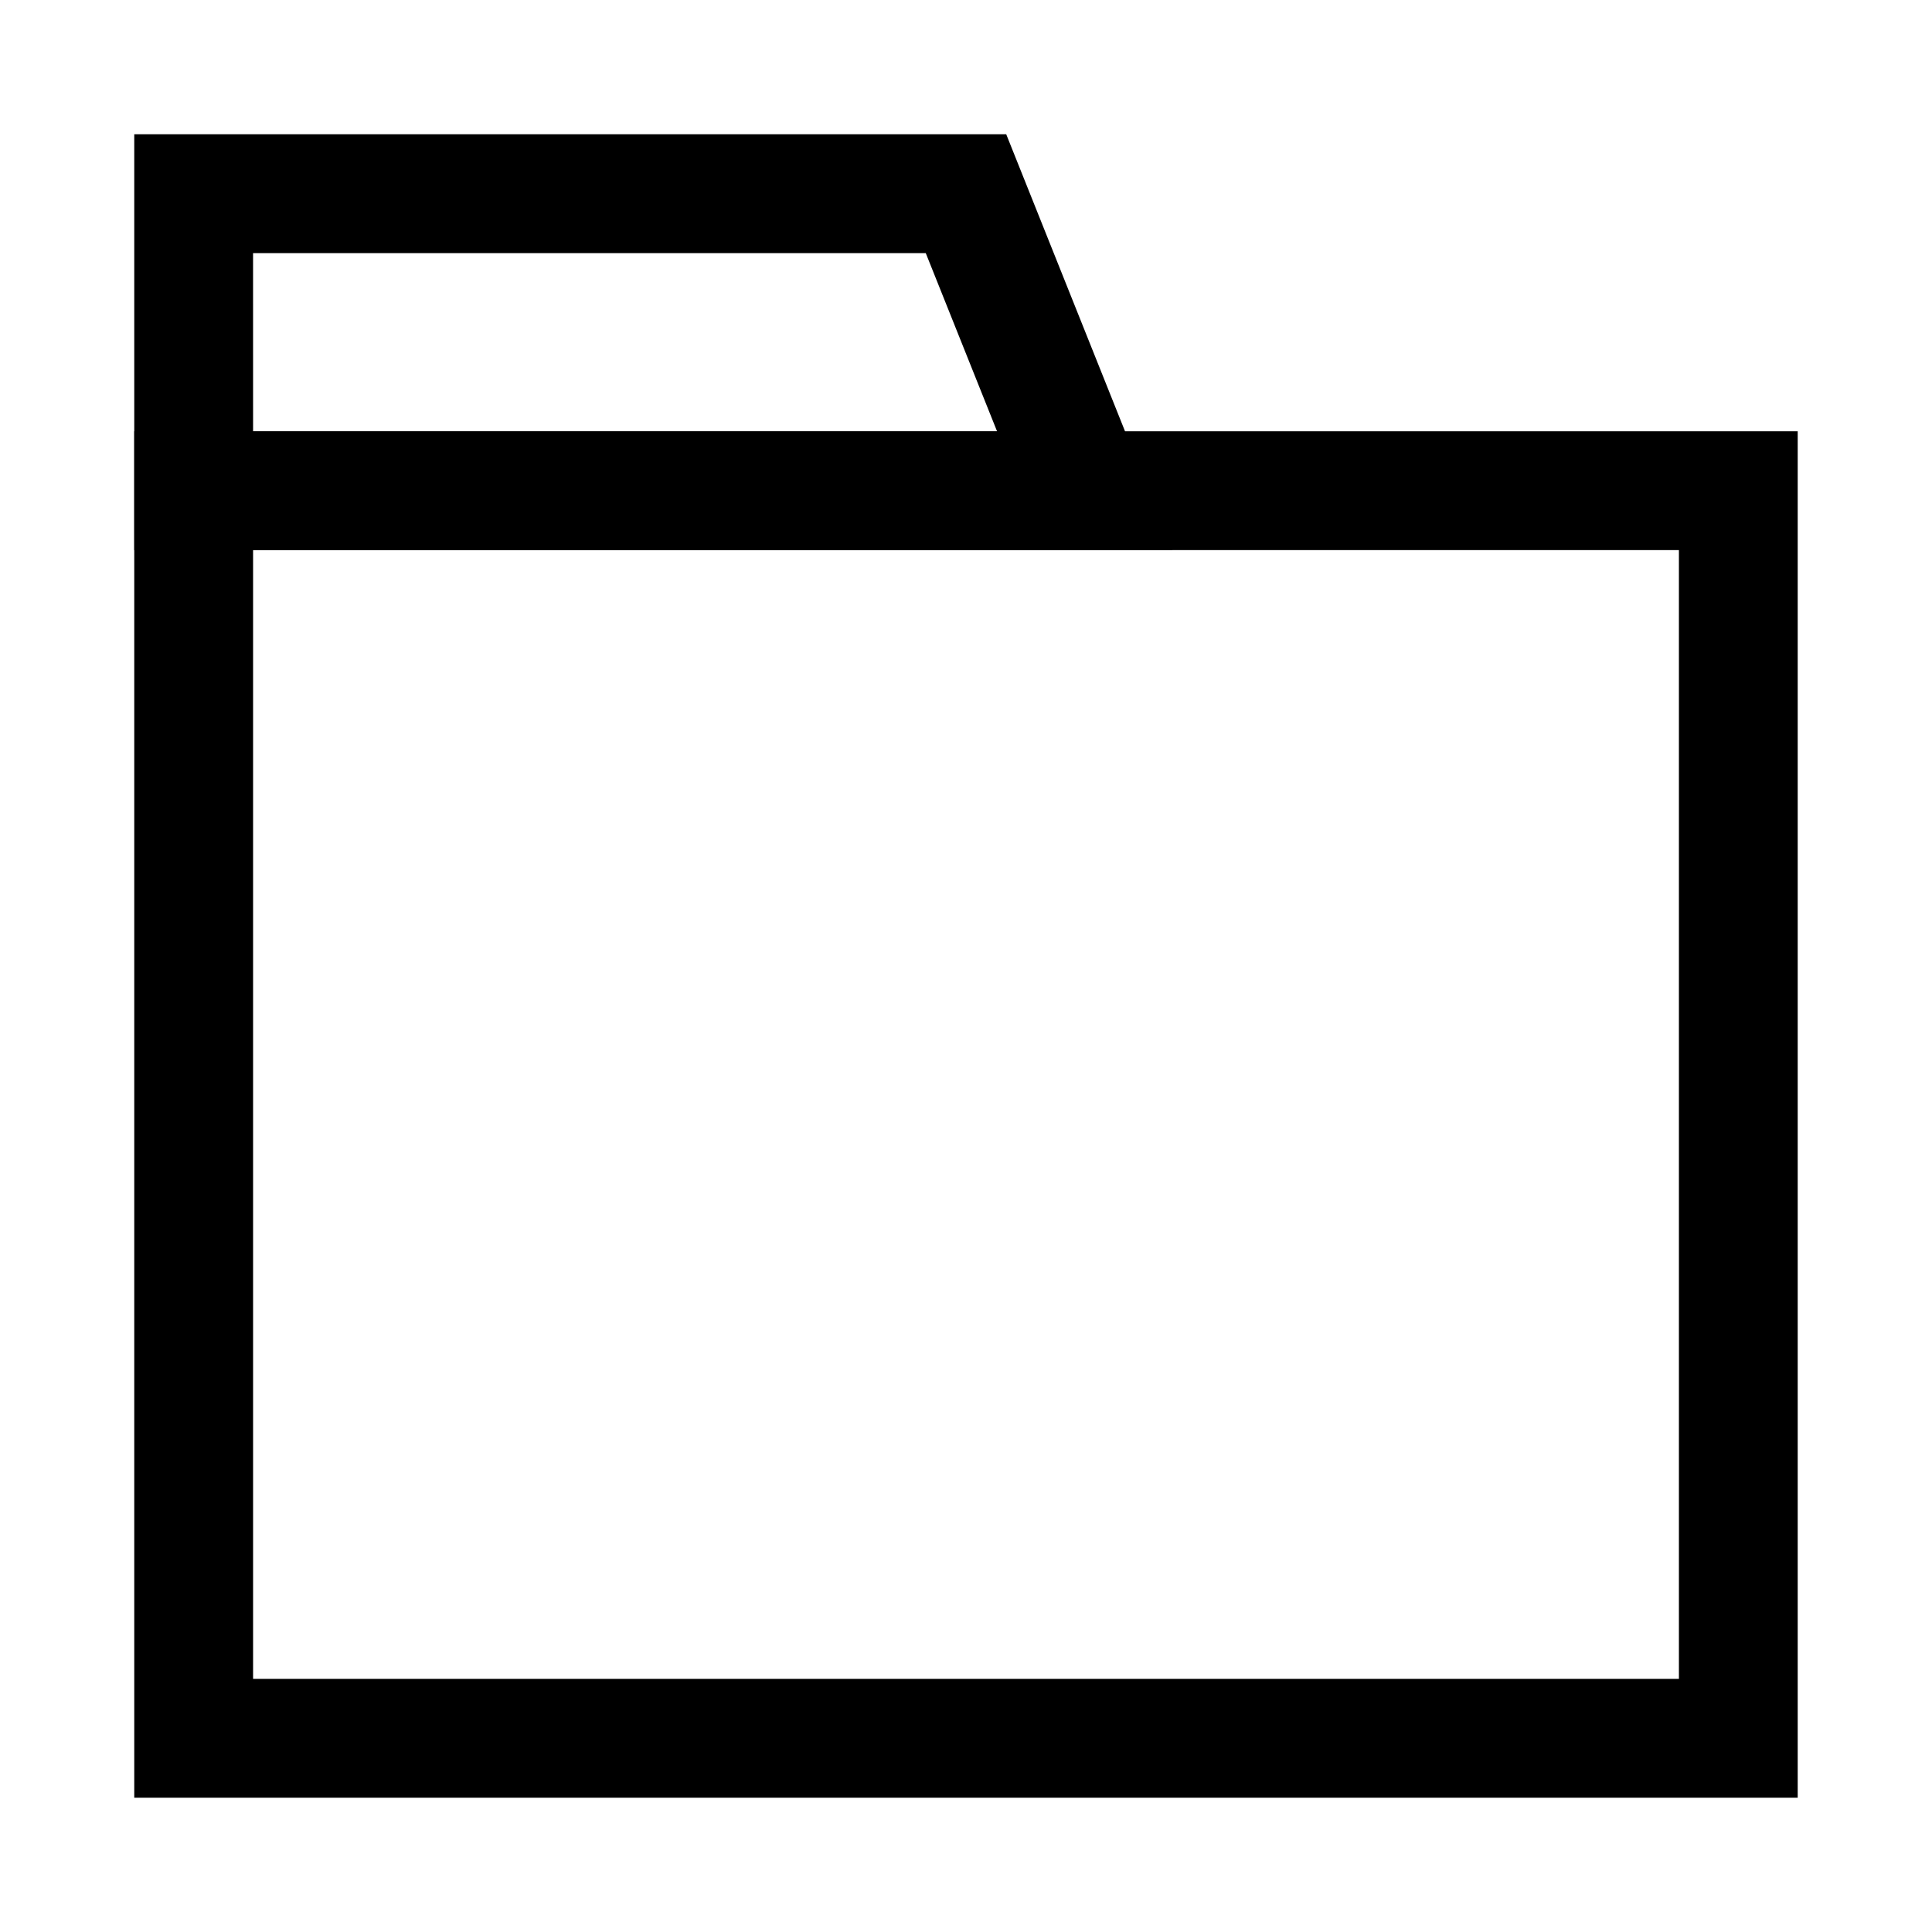 <?xml version="1.0" encoding="UTF-8"?>
<!-- Uploaded to: SVG Repo, www.svgrepo.com, Generator: SVG Repo Mixer Tools -->
<svg fill="#000000" width="800px" height="800px" version="1.1" viewBox="144 144 512 512" xmlns="http://www.w3.org/2000/svg">
 <g>
  <path d="m620.41 620.41h-440.83v-362.11h440.83zm-409.34-31.488h377.86v-299.14h-377.86z"/>
  <path d="m454.74 289.79h-275.16v-110.21h231.08zm-243.67-31.488h197.16l-18.895-47.23h-178.27z"/>
 </g>
</svg>